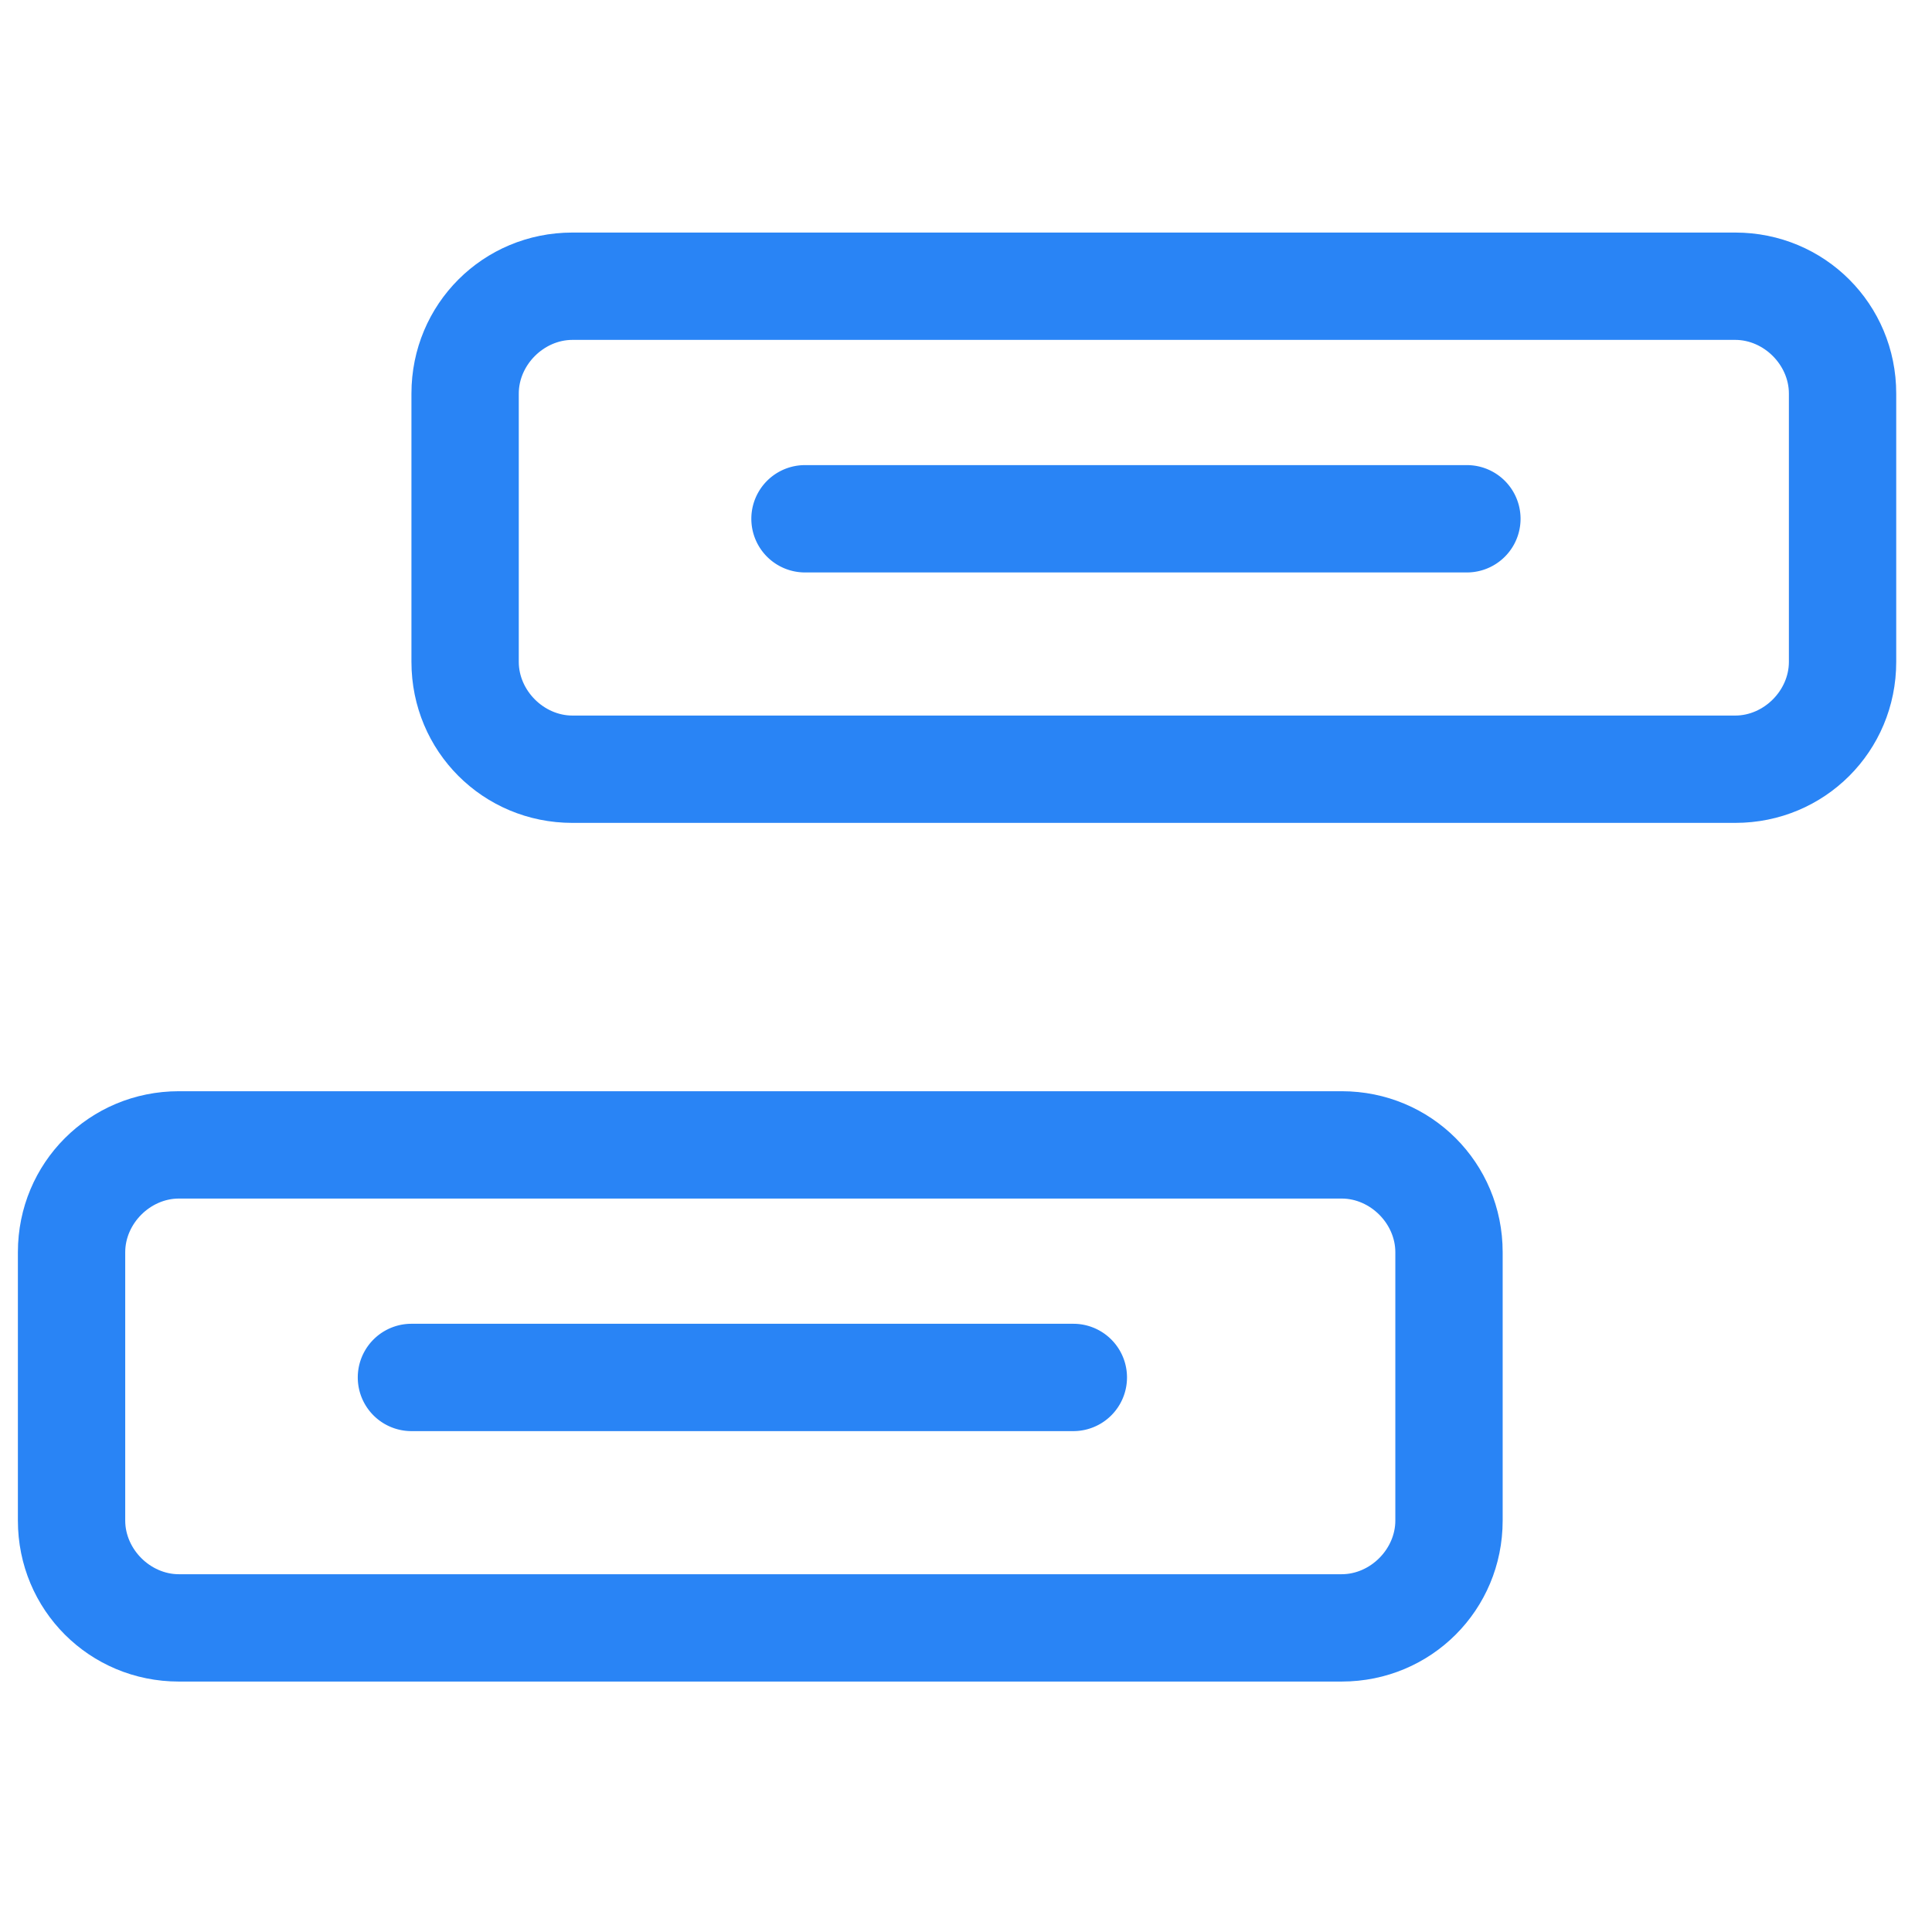 <svg width="54" height="54" viewBox="0 0 54 54" fill="none" xmlns="http://www.w3.org/2000/svg"><g id="Icon=keytopics-pbx-ico16"><g id="Union"><path d="M30 37a1.5 1.5 0 0 1 0 3H11.5a1.5 1.5 0 0 1 0-3H30Z" fill="#2984F5"/><path fill-rule="evenodd" clip-rule="evenodd" d="M37.5 30.5c2.5 0 4.5 2 4.5 4.5v7.5c0 2.5-2 4.5-4.5 4.5H5c-2.5 0-4.5-2-4.5-4.5V35c0-2.5 2-4.5 4.5-4.5h32.5ZM5 33.5c-.8 0-1.5.7-1.5 1.5v7.5c0 .8.7 1.5 1.5 1.5h32.5c.8 0 1.5-.7 1.5-1.5V35c0-.8-.7-1.5-1.5-1.5H5Z" fill="#2984F5"/><path d="M41 13a1.5 1.5 0 0 1 0 3H22.5a1.5 1.5 0 0 1 0-3H41Z" fill="#2984F5"/><path fill-rule="evenodd" clip-rule="evenodd" d="M48.5 6.5c2.5 0 4.5 2 4.5 4.5v7.5c0 2.5-2 4.5-4.5 4.5H16c-2.5 0-4.5-2-4.5-4.5V11c0-2.5 2-4.5 4.5-4.5h32.5ZM16 9.5c-.8 0-1.5.7-1.5 1.5v7.5c0 .8.7 1.5 1.5 1.5h32.5c.8 0 1.5-.7 1.5-1.5V11c0-.8-.7-1.5-1.5-1.5H16Z" fill="#2984F5"/></g></g></svg>
